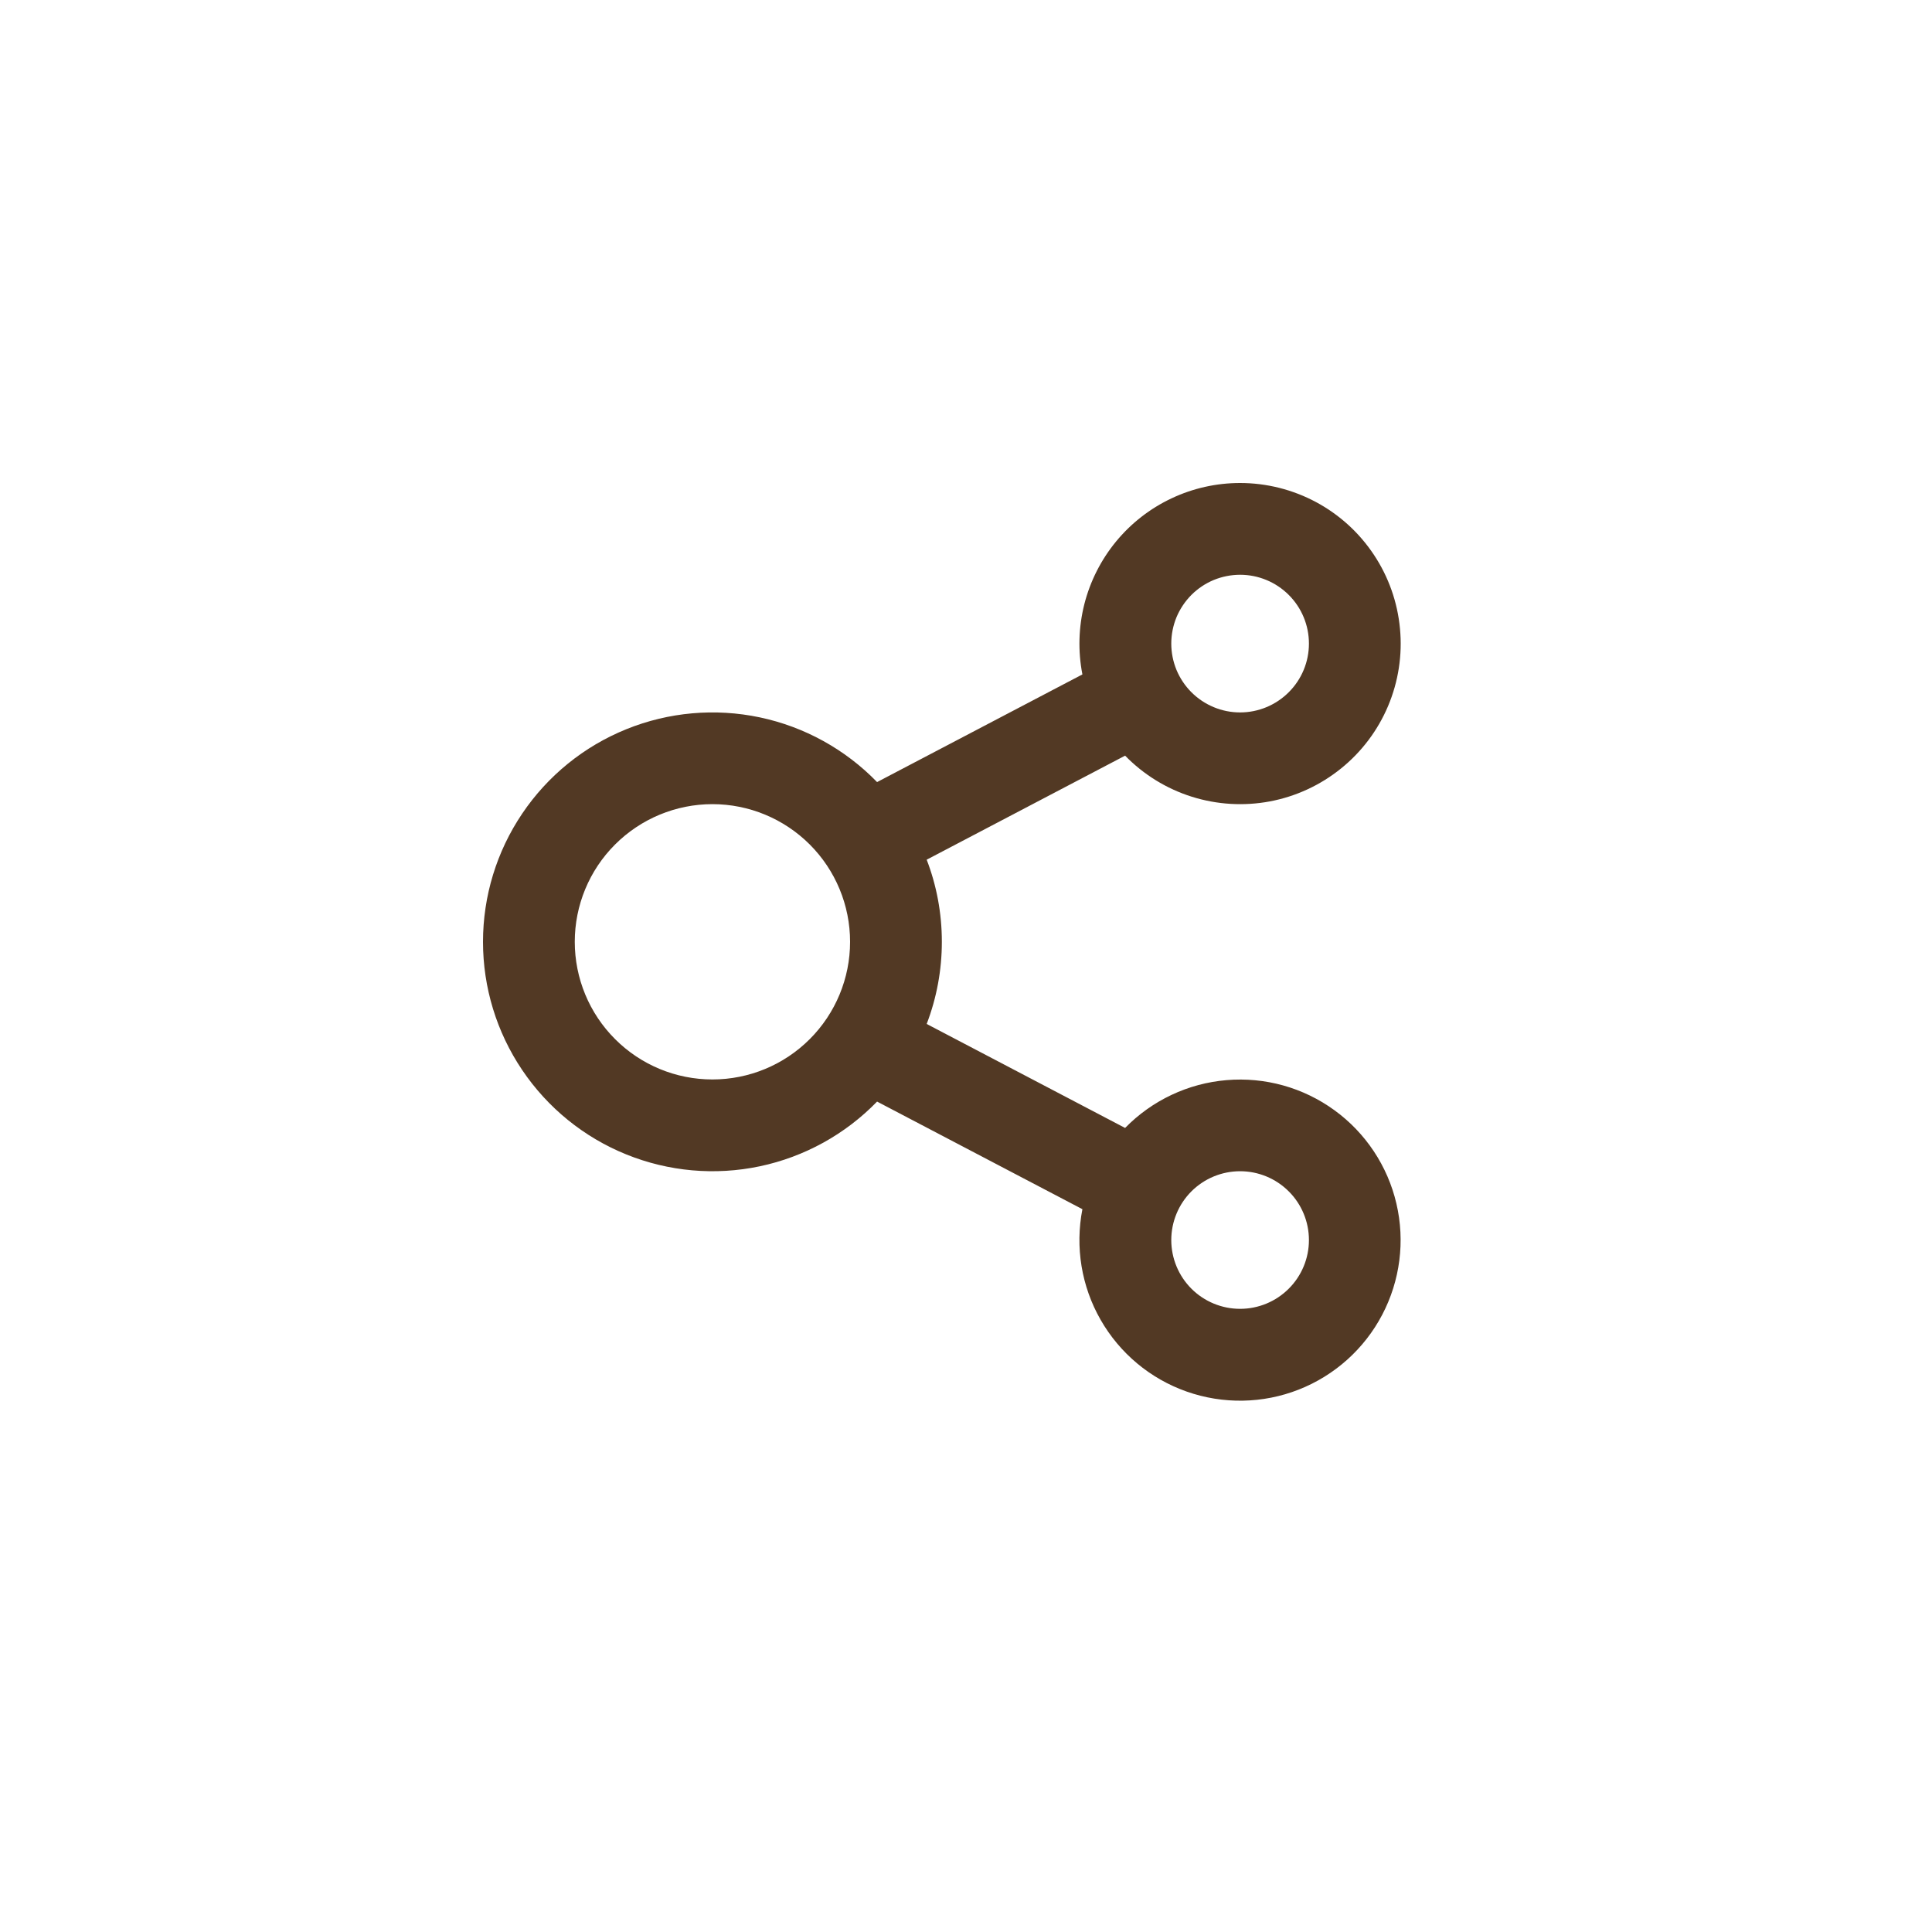 <svg width="40" height="40" viewBox="0 0 40 40" fill="none" xmlns="http://www.w3.org/2000/svg">
<g clip-path="url(#clip0_776_5761)">
<path fill-rule="evenodd" clip-rule="evenodd" d="M25.675 10C26.223 10 26.763 10.136 27.247 10.395C27.73 10.654 28.142 11.029 28.445 11.486C28.749 11.943 28.934 12.468 28.985 13.014C29.037 13.561 28.952 14.111 28.739 14.617C28.526 15.122 28.191 15.567 27.764 15.911C27.337 16.256 26.831 16.49 26.292 16.592C25.753 16.693 25.198 16.66 24.674 16.495C24.151 16.33 23.677 16.038 23.294 15.645L19.186 17.799C19.389 18.326 19.5 18.901 19.5 19.499C19.5 20.08 19.394 20.657 19.186 21.2L23.294 23.353C23.852 22.782 24.597 22.43 25.393 22.363C26.189 22.295 26.982 22.516 27.628 22.986C28.274 23.455 28.73 24.142 28.911 24.919C29.093 25.697 28.988 26.514 28.617 27.221C28.246 27.928 27.632 28.478 26.889 28.77C26.146 29.062 25.322 29.076 24.569 28.811C23.815 28.546 23.183 28.018 22.787 27.325C22.39 26.632 22.257 25.819 22.41 25.035L18.159 22.807C17.501 23.485 16.655 23.952 15.73 24.147C14.804 24.342 13.842 24.256 12.966 23.901C12.089 23.546 11.339 22.937 10.811 22.153C10.282 21.369 10 20.445 10 19.5C10 18.554 10.282 17.63 10.811 16.846C11.339 16.062 12.089 15.453 12.966 15.098C13.842 14.743 14.804 14.657 15.73 14.852C16.655 15.047 17.501 15.514 18.159 16.192L22.41 13.963C22.316 13.481 22.33 12.985 22.45 12.509C22.571 12.033 22.795 11.59 23.107 11.211C23.419 10.832 23.811 10.527 24.255 10.318C24.699 10.108 25.184 10 25.675 10ZM25.675 24.249C25.297 24.249 24.934 24.399 24.667 24.666C24.4 24.933 24.25 25.296 24.25 25.674C24.25 26.051 24.4 26.414 24.667 26.681C24.934 26.948 25.297 27.098 25.675 27.098C26.053 27.098 26.415 26.948 26.682 26.681C26.95 26.414 27.1 26.051 27.1 25.674C27.1 25.296 26.95 24.933 26.682 24.666C26.415 24.399 26.053 24.249 25.675 24.249ZM14.75 16.649C13.994 16.649 13.269 16.95 12.735 17.484C12.2 18.018 11.9 18.743 11.9 19.499C11.9 20.255 12.2 20.98 12.735 21.514C13.269 22.049 13.994 22.349 14.75 22.349C15.506 22.349 16.23 22.049 16.765 21.514C17.299 20.98 17.6 20.255 17.6 19.499C17.6 18.743 17.299 18.018 16.765 17.484C16.23 16.95 15.506 16.649 14.75 16.649ZM25.675 11.9C25.488 11.9 25.302 11.937 25.129 12.008C24.956 12.08 24.799 12.185 24.667 12.317C24.535 12.45 24.43 12.607 24.358 12.779C24.287 12.952 24.25 13.138 24.25 13.325C24.25 13.512 24.287 13.697 24.358 13.87C24.43 14.043 24.535 14.2 24.667 14.332C24.799 14.464 24.956 14.569 25.129 14.641C25.302 14.713 25.488 14.75 25.675 14.75C26.053 14.75 26.415 14.599 26.682 14.332C26.95 14.065 27.1 13.703 27.1 13.325C27.1 12.947 26.95 12.584 26.682 12.317C26.415 12.05 26.053 11.9 25.675 11.9Z" fill="#523924"/>
</g>
<defs>
<clipPath id="clip0_776_5761">
<rect width="20" height="20" fill="white" transform="translate(10 10)"/>
</clipPath>
</defs>
</svg>
